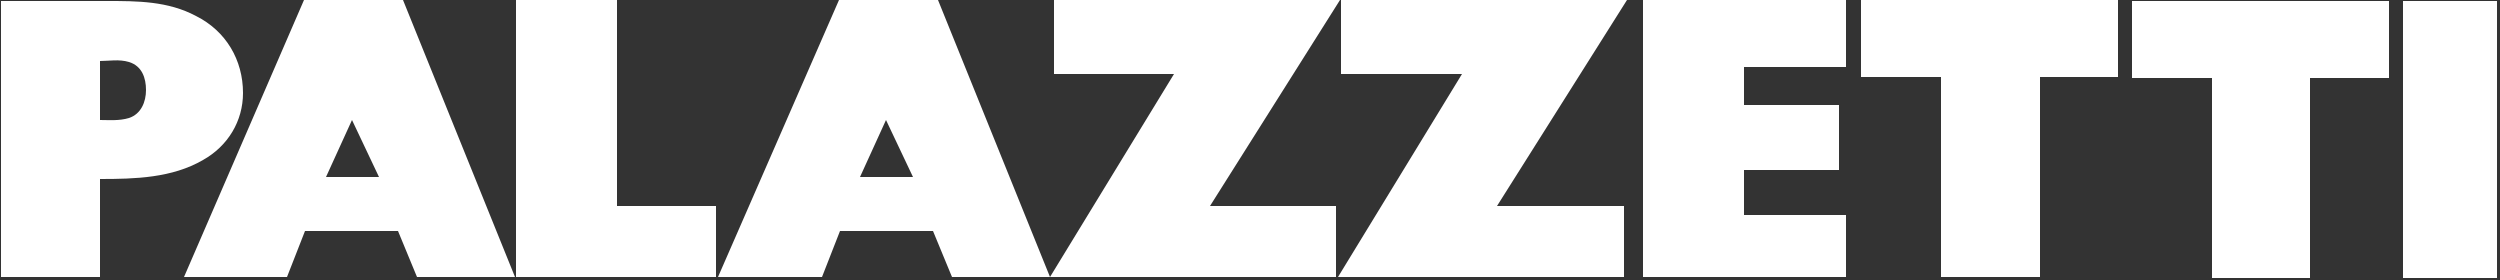 <svg version="1.2" xmlns="http://www.w3.org/2000/svg" viewBox="0 0 250 28" width="250" height="28">
	<rect x="0" y="0" width="250" height="28" fill="#333333" stroke="none"/>
	<title>logo-palazzetti-white-svg</title>
	<style>
		.s0 { fill: #ffffff } 
	</style>
	<g id="logo">
		<path id="Layer" class="s0" d="m61.7 0h-10.1v27.7h20v-7.1h-9.9z"/>
		<path id="Layer" class="s0" d="m134 0h-28.6v7.4h12l-12.4 20.3h28.6v-7.1h-12.6z"/>
		<path id="Layer" class="s0" d="m61.7 0h-10.1v27.7h20v-7.1h-9.9z"/>
		<path id="Layer" class="s0" d="m134.1 0v7.4h12.1l-12.4 20.3h28.6v-7.1h-12.7l13-20.6z"/>
		<path id="Layer" class="s0" d="m164.3 27.7h20.3v-6.2h-10.2v-4.5h9.5v-6.5h-9.5v-3.8h10.2v-6.7h-20.3z"/>
		<path id="Layer" class="s0" d="m186.1 7.7h8v20h9.9v-20h7.8v-7.7h-25.7z"/>
		<path id="Layer" class="s0" d="m213.2 7.8h8v20h9.8v-20h7.9v-7.7h-25.7z"/>
		<path id="Layer" class="s0" d="m249.7 0.1v27.7h-9.4v-27.7z"/>
		<path id="Layer" fill-rule="evenodd" class="s0" d="m93.8 0l11.2 27.7h-9.8l-1.9-4.6h-9.3l-1.8 4.6h-10.4l12.1-27.7zm-2.5 17.7l-2.7-5.7-2.6 5.7z"/>
		<path id="Layer" fill-rule="evenodd" class="s0" d="m24.3 9.3c0 2.8-1.5 5.3-4 6.7-3.1 1.8-6.8 1.9-10.3 1.9v9.8h-9.9v-27.6h10.6c3 0 6.1 0 8.9 1.5 3 1.5 4.7 4.4 4.7 7.7zm-9.7-0.3c0-1.2-0.4-2.4-1.7-2.8-1-0.3-2-0.1-2.9-0.1v5.9c0.9 0 1.9 0.1 2.9-0.2 1.2-0.4 1.7-1.6 1.7-2.8z"/>
		<path id="Layer" fill-rule="evenodd" class="s0" d="m40.3 0l11.2 27.7h-9.8l-1.9-4.6h-9.3l-1.8 4.6h-10.3l12-27.7zm-2.4 17.7l-2.7-5.7-2.6 5.7z"/>
	</g>
</svg>